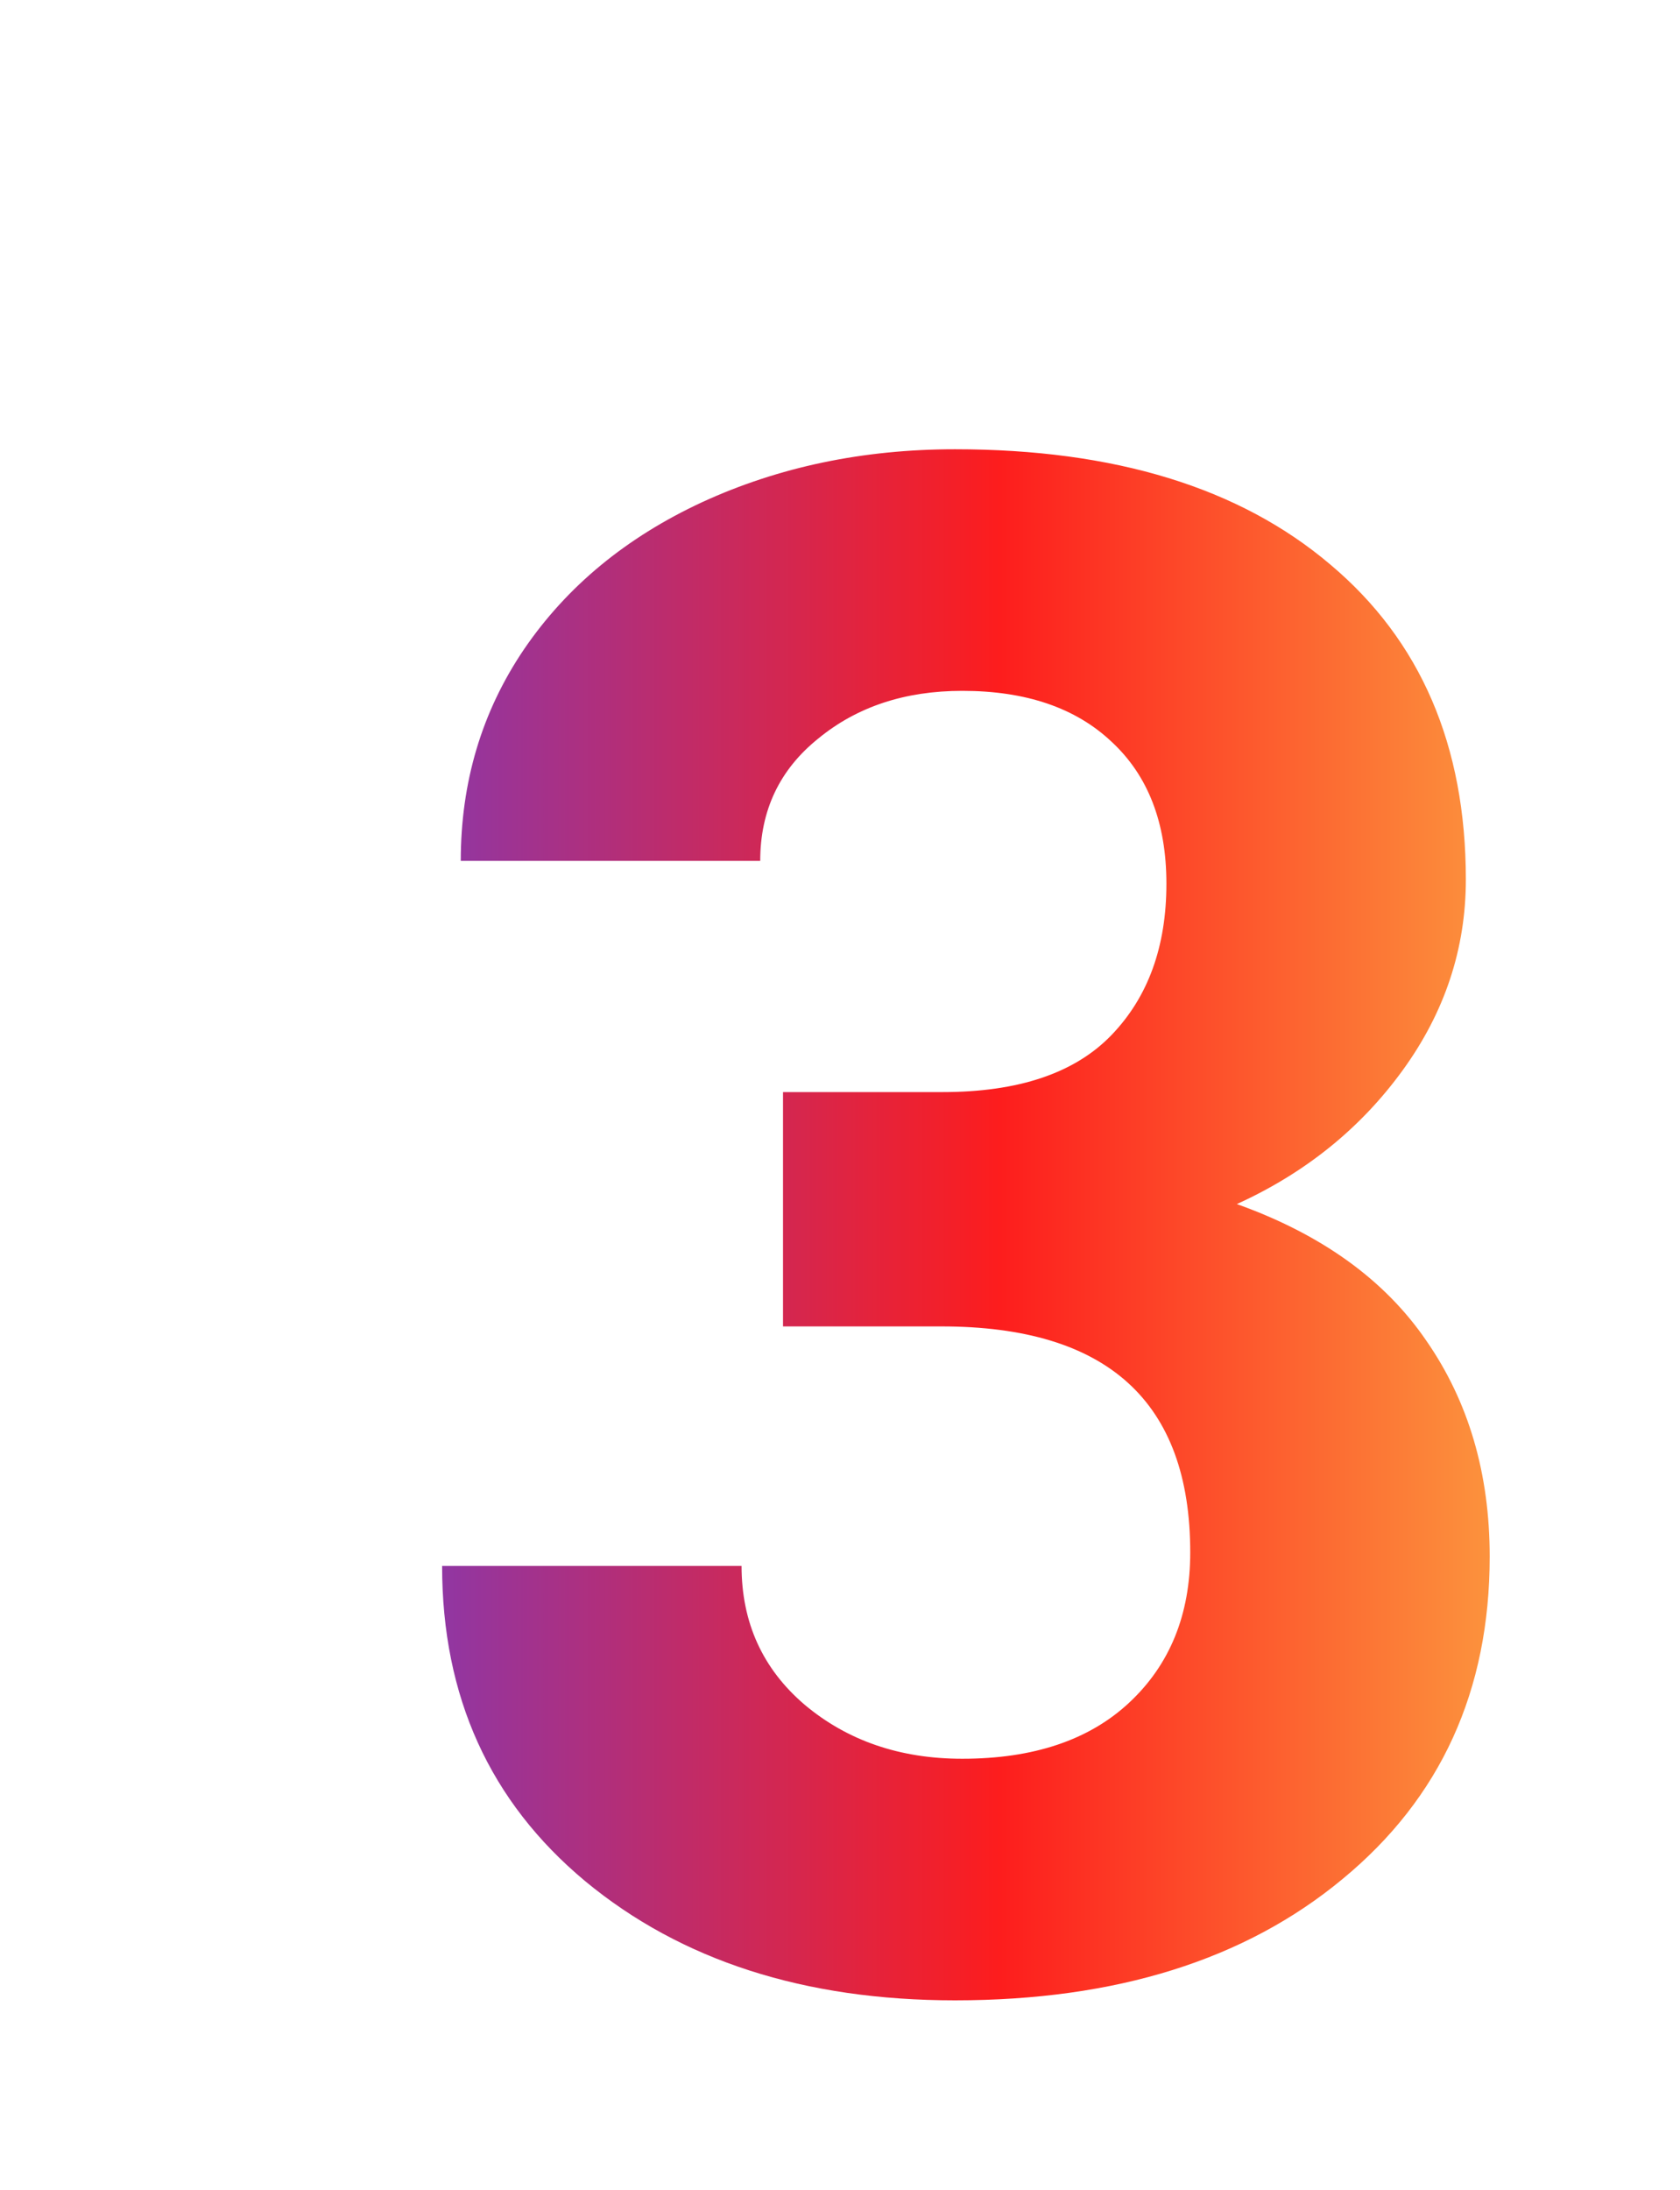 <svg width="76" height="99" viewBox="0 0 76 99" fill="none" xmlns="http://www.w3.org/2000/svg">
<g filter="url(#filter0_d)">
<path d="M15.422 29.375H22.641C26.078 29.375 28.625 28.516 30.281 26.797C31.938 25.078 32.766 22.797 32.766 19.953C32.766 17.203 31.938 15.062 30.281 13.531C28.656 12 26.406 11.234 23.531 11.234C20.938 11.234 18.766 11.953 17.016 13.391C15.266 14.797 14.391 16.641 14.391 18.922H0.844C0.844 15.359 1.797 12.172 3.703 9.359C5.641 6.516 8.328 4.297 11.766 2.703C15.234 1.109 19.047 0.312 23.203 0.312C30.422 0.312 36.078 2.047 40.172 5.516C44.266 8.953 46.312 13.703 46.312 19.766C46.312 22.891 45.359 25.766 43.453 28.391C41.547 31.016 39.047 33.031 35.953 34.438C39.797 35.812 42.656 37.875 44.531 40.625C46.438 43.375 47.391 46.625 47.391 50.375C47.391 56.438 45.172 61.297 40.734 64.953C36.328 68.609 30.484 70.438 23.203 70.438C16.391 70.438 10.812 68.641 6.469 65.047C2.156 61.453 0 56.703 0 50.797H13.547C13.547 53.359 14.5 55.453 16.406 57.078C18.344 58.703 20.719 59.516 23.531 59.516C26.75 59.516 29.266 58.672 31.078 56.984C32.922 55.266 33.844 53 33.844 50.188C33.844 43.375 30.094 39.969 22.594 39.969H15.422V29.375Z" fill="url(#paint0_linear)"/>
</g>
<defs>
<filter id="filter0_d" x="0" y="0.312" width="75.391" height="98.125" filterUnits="userSpaceOnUse" color-interpolation-filters="sRGB">
<feFlood flood-opacity="0" result="BackgroundImageFix"/>
<feColorMatrix in="SourceAlpha" type="matrix" values="0 0 0 0 0 0 0 0 0 0 0 0 0 0 0 0 0 0 127 0"/>
<feOffset dx="20" dy="20"/>
<feGaussianBlur stdDeviation="4"/>
<feColorMatrix type="matrix" values="0 0 0 0 0.067 0 0 0 0 0.114 0 0 0 0 0.369 0 0 0 0.15 0"/>
<feBlend mode="normal" in2="BackgroundImageFix" result="effect1_dropShadow"/>
<feBlend mode="normal" in="SourceGraphic" in2="effect1_dropShadow" result="shape"/>
</filter>
<linearGradient id="paint0_linear" x1="-3" y1="42.65" x2="53" y2="42.65" gradientUnits="userSpaceOnUse">
<stop stop-color="#8439B2"/>
<stop offset="0.504" stop-color="#FD1D1D"/>
<stop offset="1" stop-color="#FCB045"/>
</linearGradient>
</defs>
</svg>
